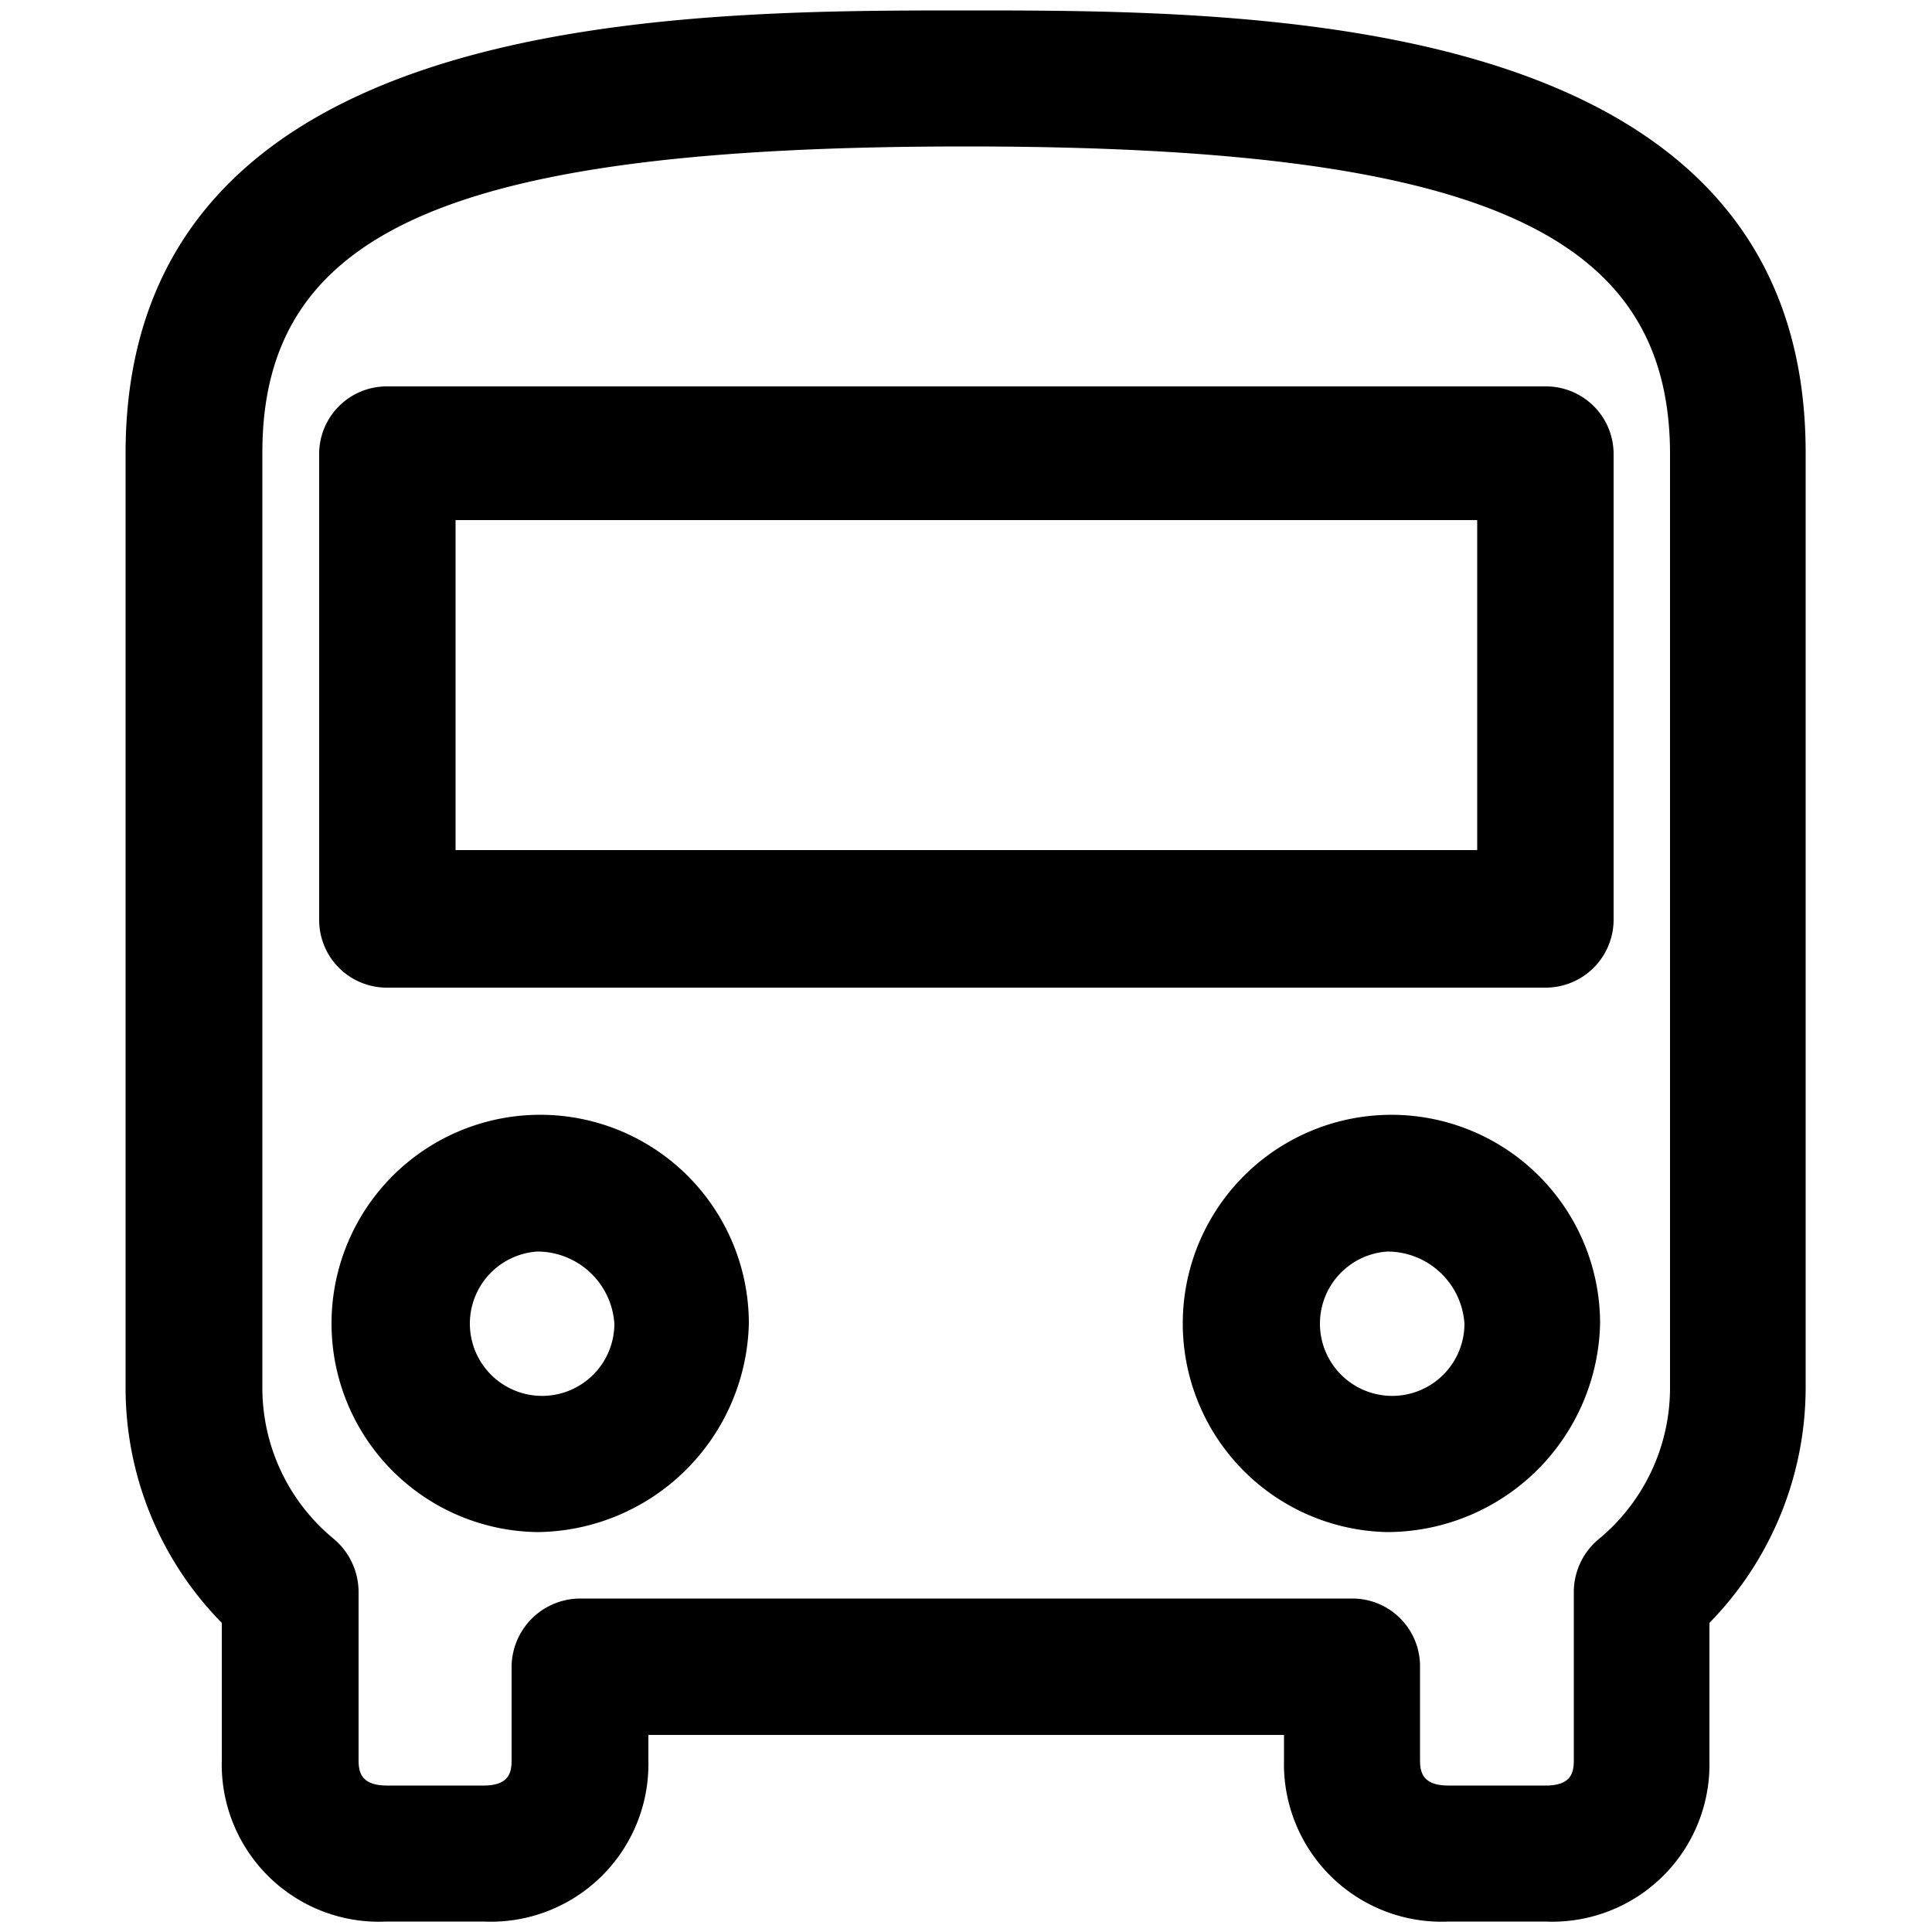 <svg id="ee6b296c-6984-46f6-90d3-dd923cb7bd01" data-name="图层 1" xmlns="http://www.w3.org/2000/svg" viewBox="0 0 50 50"><title>ggjt</title><path d="M40,49.73H37.49a4.08,4.08,0,0,1-4.26-4.18V44.9H16.78v.65a4.08,4.08,0,0,1-4.26,4.18H10a4.07,4.07,0,0,1-4.26-4.18V42a8.67,8.67,0,0,1-2.49-6.1V11.71C3.27.27,17.4.27,25,.27s21.73,0,21.73,11.44V35.88A8.71,8.71,0,0,1,44.24,42v3.57A4.07,4.07,0,0,1,40,49.73ZM15,41.37H35a1.75,1.75,0,0,1,1.75,1.76v2.42c0,.32.07.66.74.66H40c.67,0,.73-.34.73-.66V41.2a1.78,1.78,0,0,1,.66-1.38,5.08,5.08,0,0,0,1.83-3.94V11.71C43.19,6,38.26,3.79,25,3.79S6.79,5.93,6.79,11.71V35.88a5.06,5.06,0,0,0,1.84,3.94,1.8,1.8,0,0,1,.65,1.38v4.35c0,.32.07.66.74.66h2.49c.67,0,.73-.34.73-.66V43.13A1.78,1.78,0,0,1,15,41.37Zm20.9-1.72a5.4,5.4,0,1,1,5.51-5.39A5.52,5.52,0,0,1,35.91,39.65Zm0-7.26a1.87,1.87,0,1,0,2,1.87A2,2,0,0,0,35.91,32.39Zm-22,7.26a5.4,5.4,0,1,1,5.48-5.39A5.53,5.53,0,0,1,13.93,39.65Zm0-7.26a1.87,1.87,0,1,0,2,1.87A2,2,0,0,0,13.93,32.39ZM40,25.56H10A1.75,1.75,0,0,1,8.26,23.8V11.71A1.75,1.75,0,0,1,10,10H40a1.75,1.75,0,0,1,1.76,1.76V23.8A1.76,1.76,0,0,1,40,25.56ZM11.79,22H38.23V13.46H11.79Z"/></svg>
